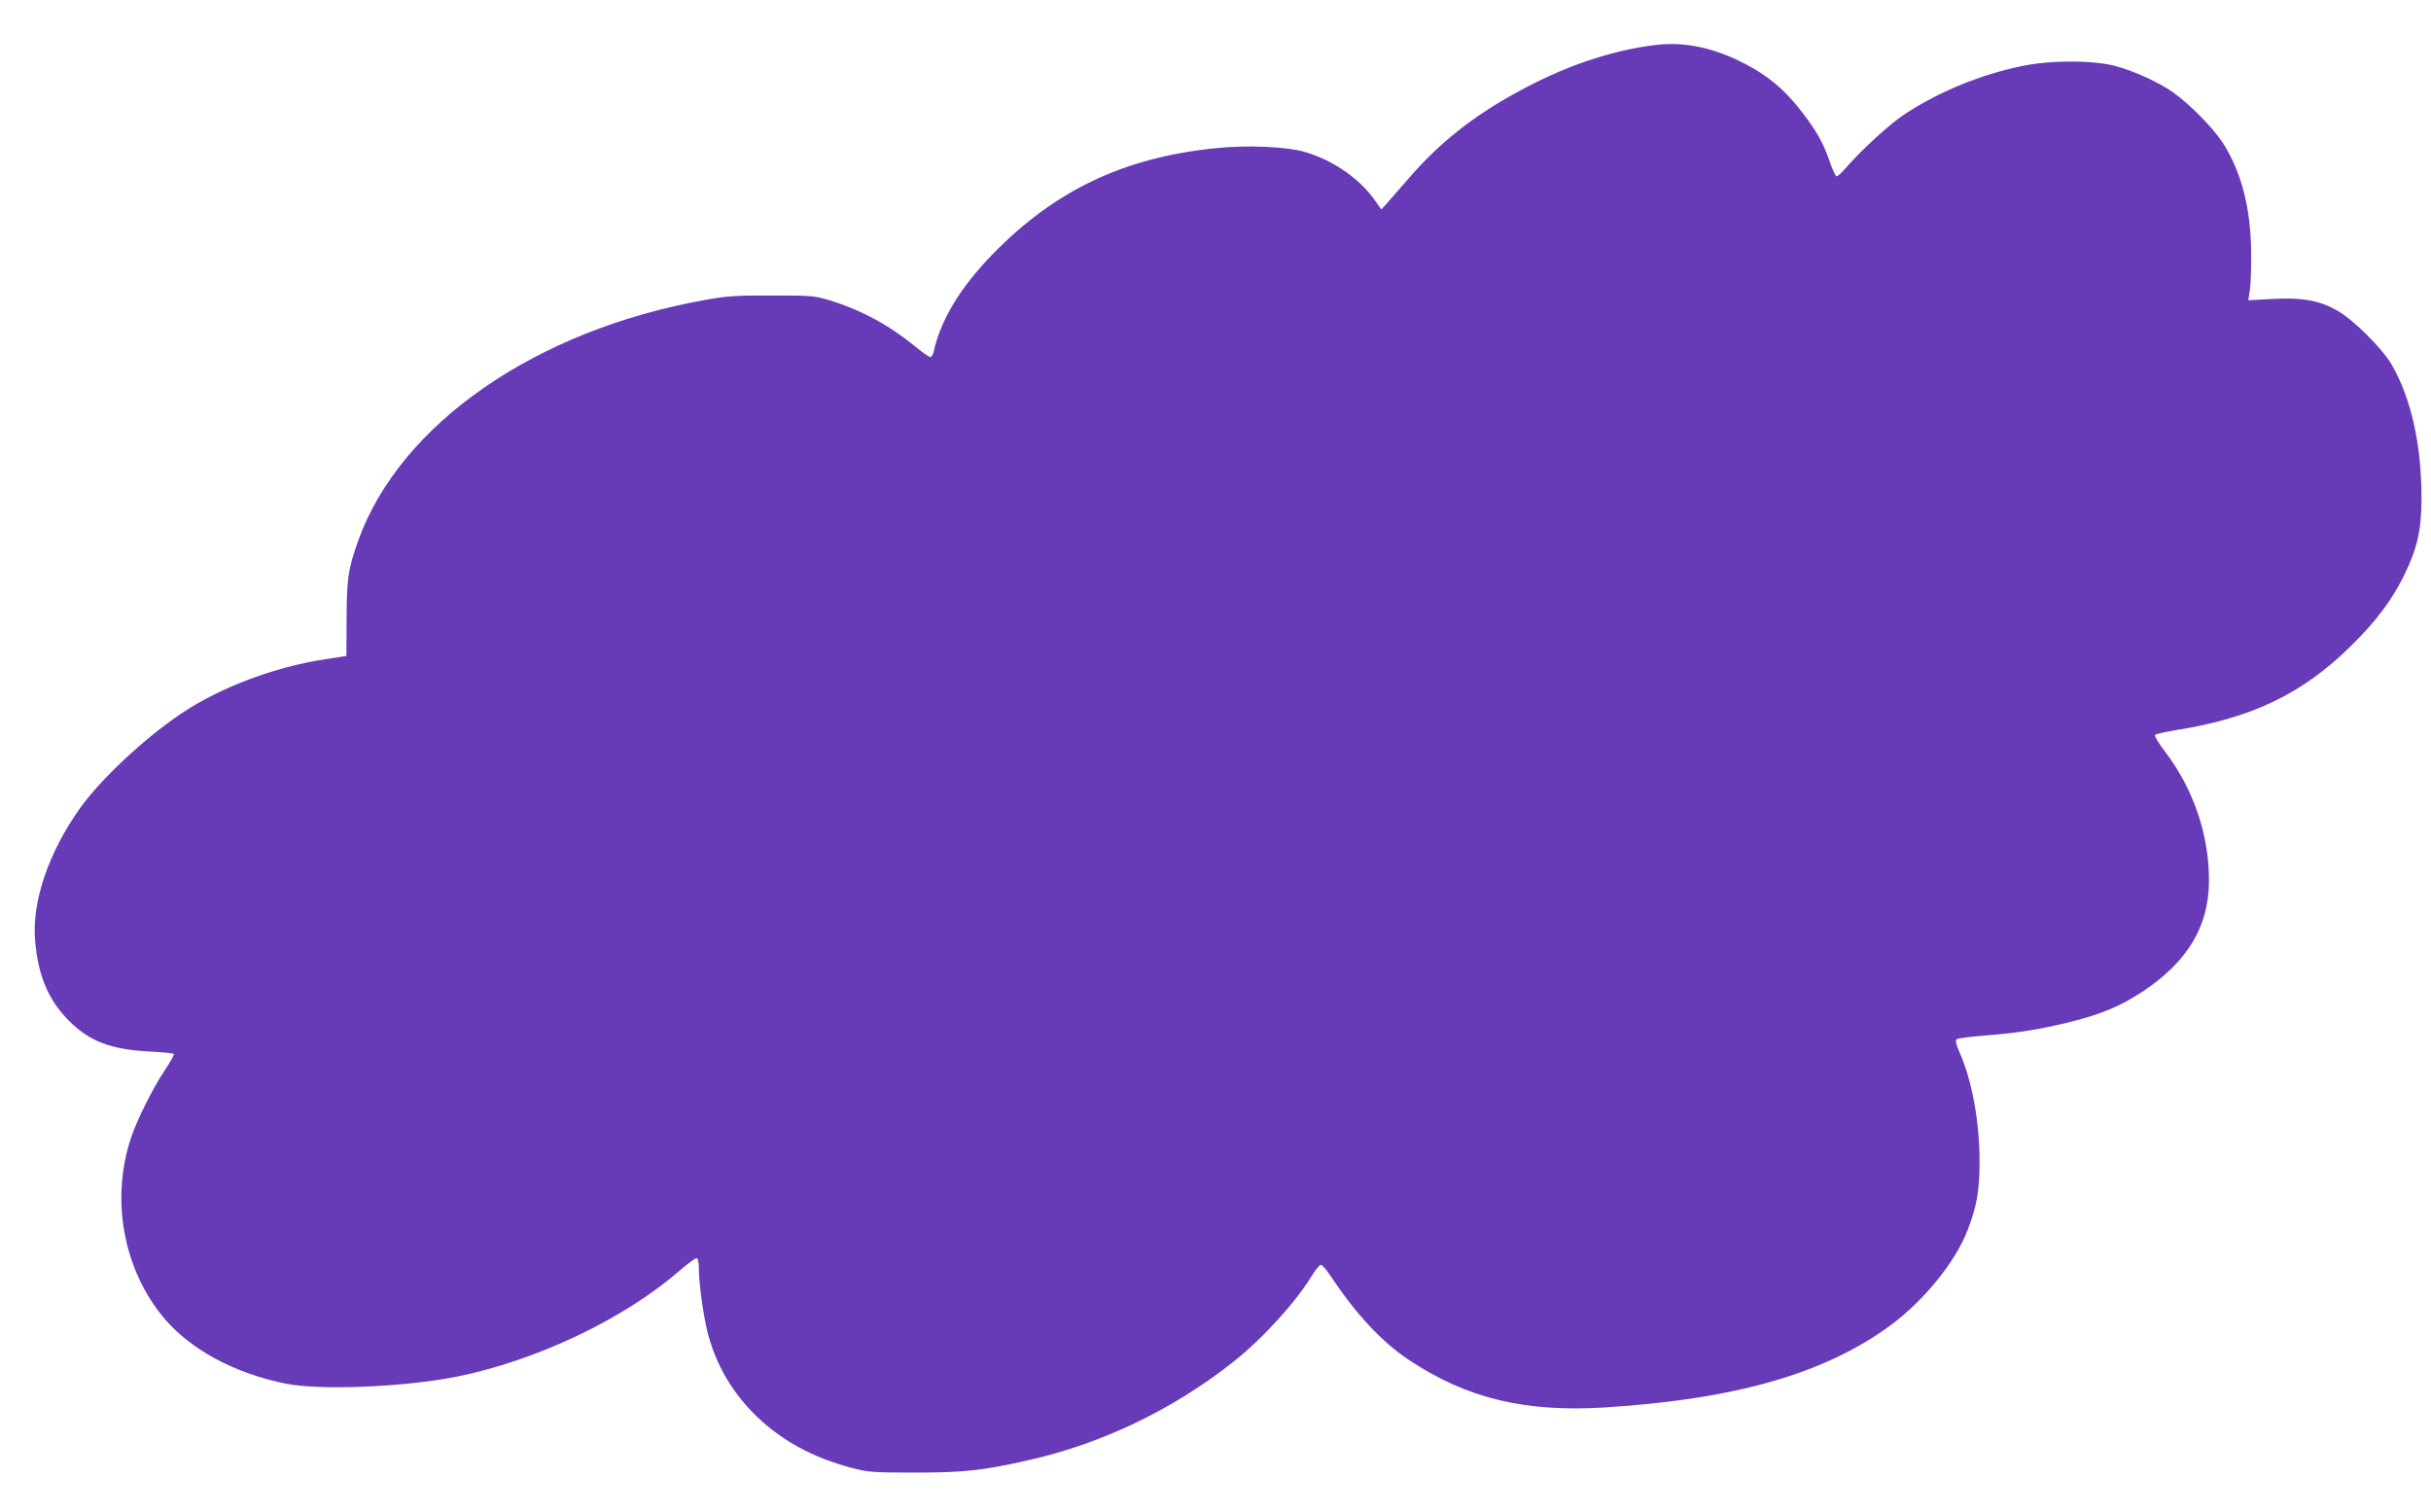 <?xml version="1.0" standalone="no"?>
<!DOCTYPE svg PUBLIC "-//W3C//DTD SVG 20010904//EN"
 "http://www.w3.org/TR/2001/REC-SVG-20010904/DTD/svg10.dtd">
<svg version="1.0" xmlns="http://www.w3.org/2000/svg"
 width="1280pt" height="796pt" viewBox="0 0 1280 796"
 preserveAspectRatio="xMidYMid meet">
<g transform="translate(0,796) scale(0.1,-0.1)"
fill="#673ab7" stroke="none">
<path d="M8715 7723 c-236 -29 -485 -114 -735 -253 -228 -125 -401 -263 -560
-446 -47 -54 -99 -113 -116 -133 l-31 -34 -31 44 c-79 116 -223 216 -372 259
-96 28 -302 37 -466 20 -488 -49 -850 -222 -1180 -561 -170 -176 -271 -344
-308 -511 -4 -16 -11 -28 -18 -28 -6 0 -41 24 -77 54 -141 115 -284 192 -447
243 -85 26 -98 27 -309 27 -187 1 -240 -3 -350 -23 -895 -159 -1608 -653
-1829 -1268 -53 -150 -60 -195 -61 -408 l-1 -199 -109 -17 c-270 -40 -561
-151 -765 -289 -197 -134 -422 -345 -531 -499 -165 -233 -252 -491 -234 -695
16 -185 69 -310 176 -419 109 -110 221 -153 427 -164 67 -3 125 -9 127 -13 3
-4 -19 -43 -48 -87 -61 -90 -145 -258 -176 -351 -110 -326 -42 -697 173 -953
140 -166 372 -291 642 -345 181 -36 622 -18 898 37 417 83 880 303 1169 554
48 42 92 73 97 70 6 -3 10 -32 10 -63 0 -70 24 -241 45 -325 44 -174 132 -323
262 -448 132 -126 292 -213 492 -267 91 -24 110 -26 336 -26 260 0 355 10 595
64 393 88 765 267 1085 520 151 119 324 309 410 449 21 34 43 61 50 61 7 0 29
-26 50 -57 133 -201 271 -350 415 -445 305 -202 609 -275 1030 -249 689 43
1161 179 1505 433 175 129 341 334 404 498 50 129 64 209 64 365 0 210 -40
428 -107 578 -18 41 -21 58 -13 65 7 5 77 14 157 20 167 13 290 33 445 72 162
41 260 82 377 159 236 157 348 342 349 581 1 242 -80 482 -229 679 -35 46 -60
87 -55 91 4 5 53 16 108 25 403 64 669 192 925 445 131 129 216 242 280 374
68 139 90 238 90 401 0 285 -54 526 -157 705 -49 84 -199 234 -282 282 -97 56
-185 72 -344 64 l-129 -7 9 58 c4 32 7 121 6 198 -2 234 -54 427 -152 577 -51
77 -170 198 -258 261 -71 51 -201 111 -303 139 -120 32 -347 32 -500 -1 -218
-46 -432 -135 -608 -250 -85 -56 -231 -190 -321 -294 -18 -21 -37 -37 -42 -35
-5 2 -23 40 -38 86 -35 100 -75 167 -162 276 -80 100 -167 171 -279 229 -165
86 -321 119 -475 100z"/>
</g>
</svg>

